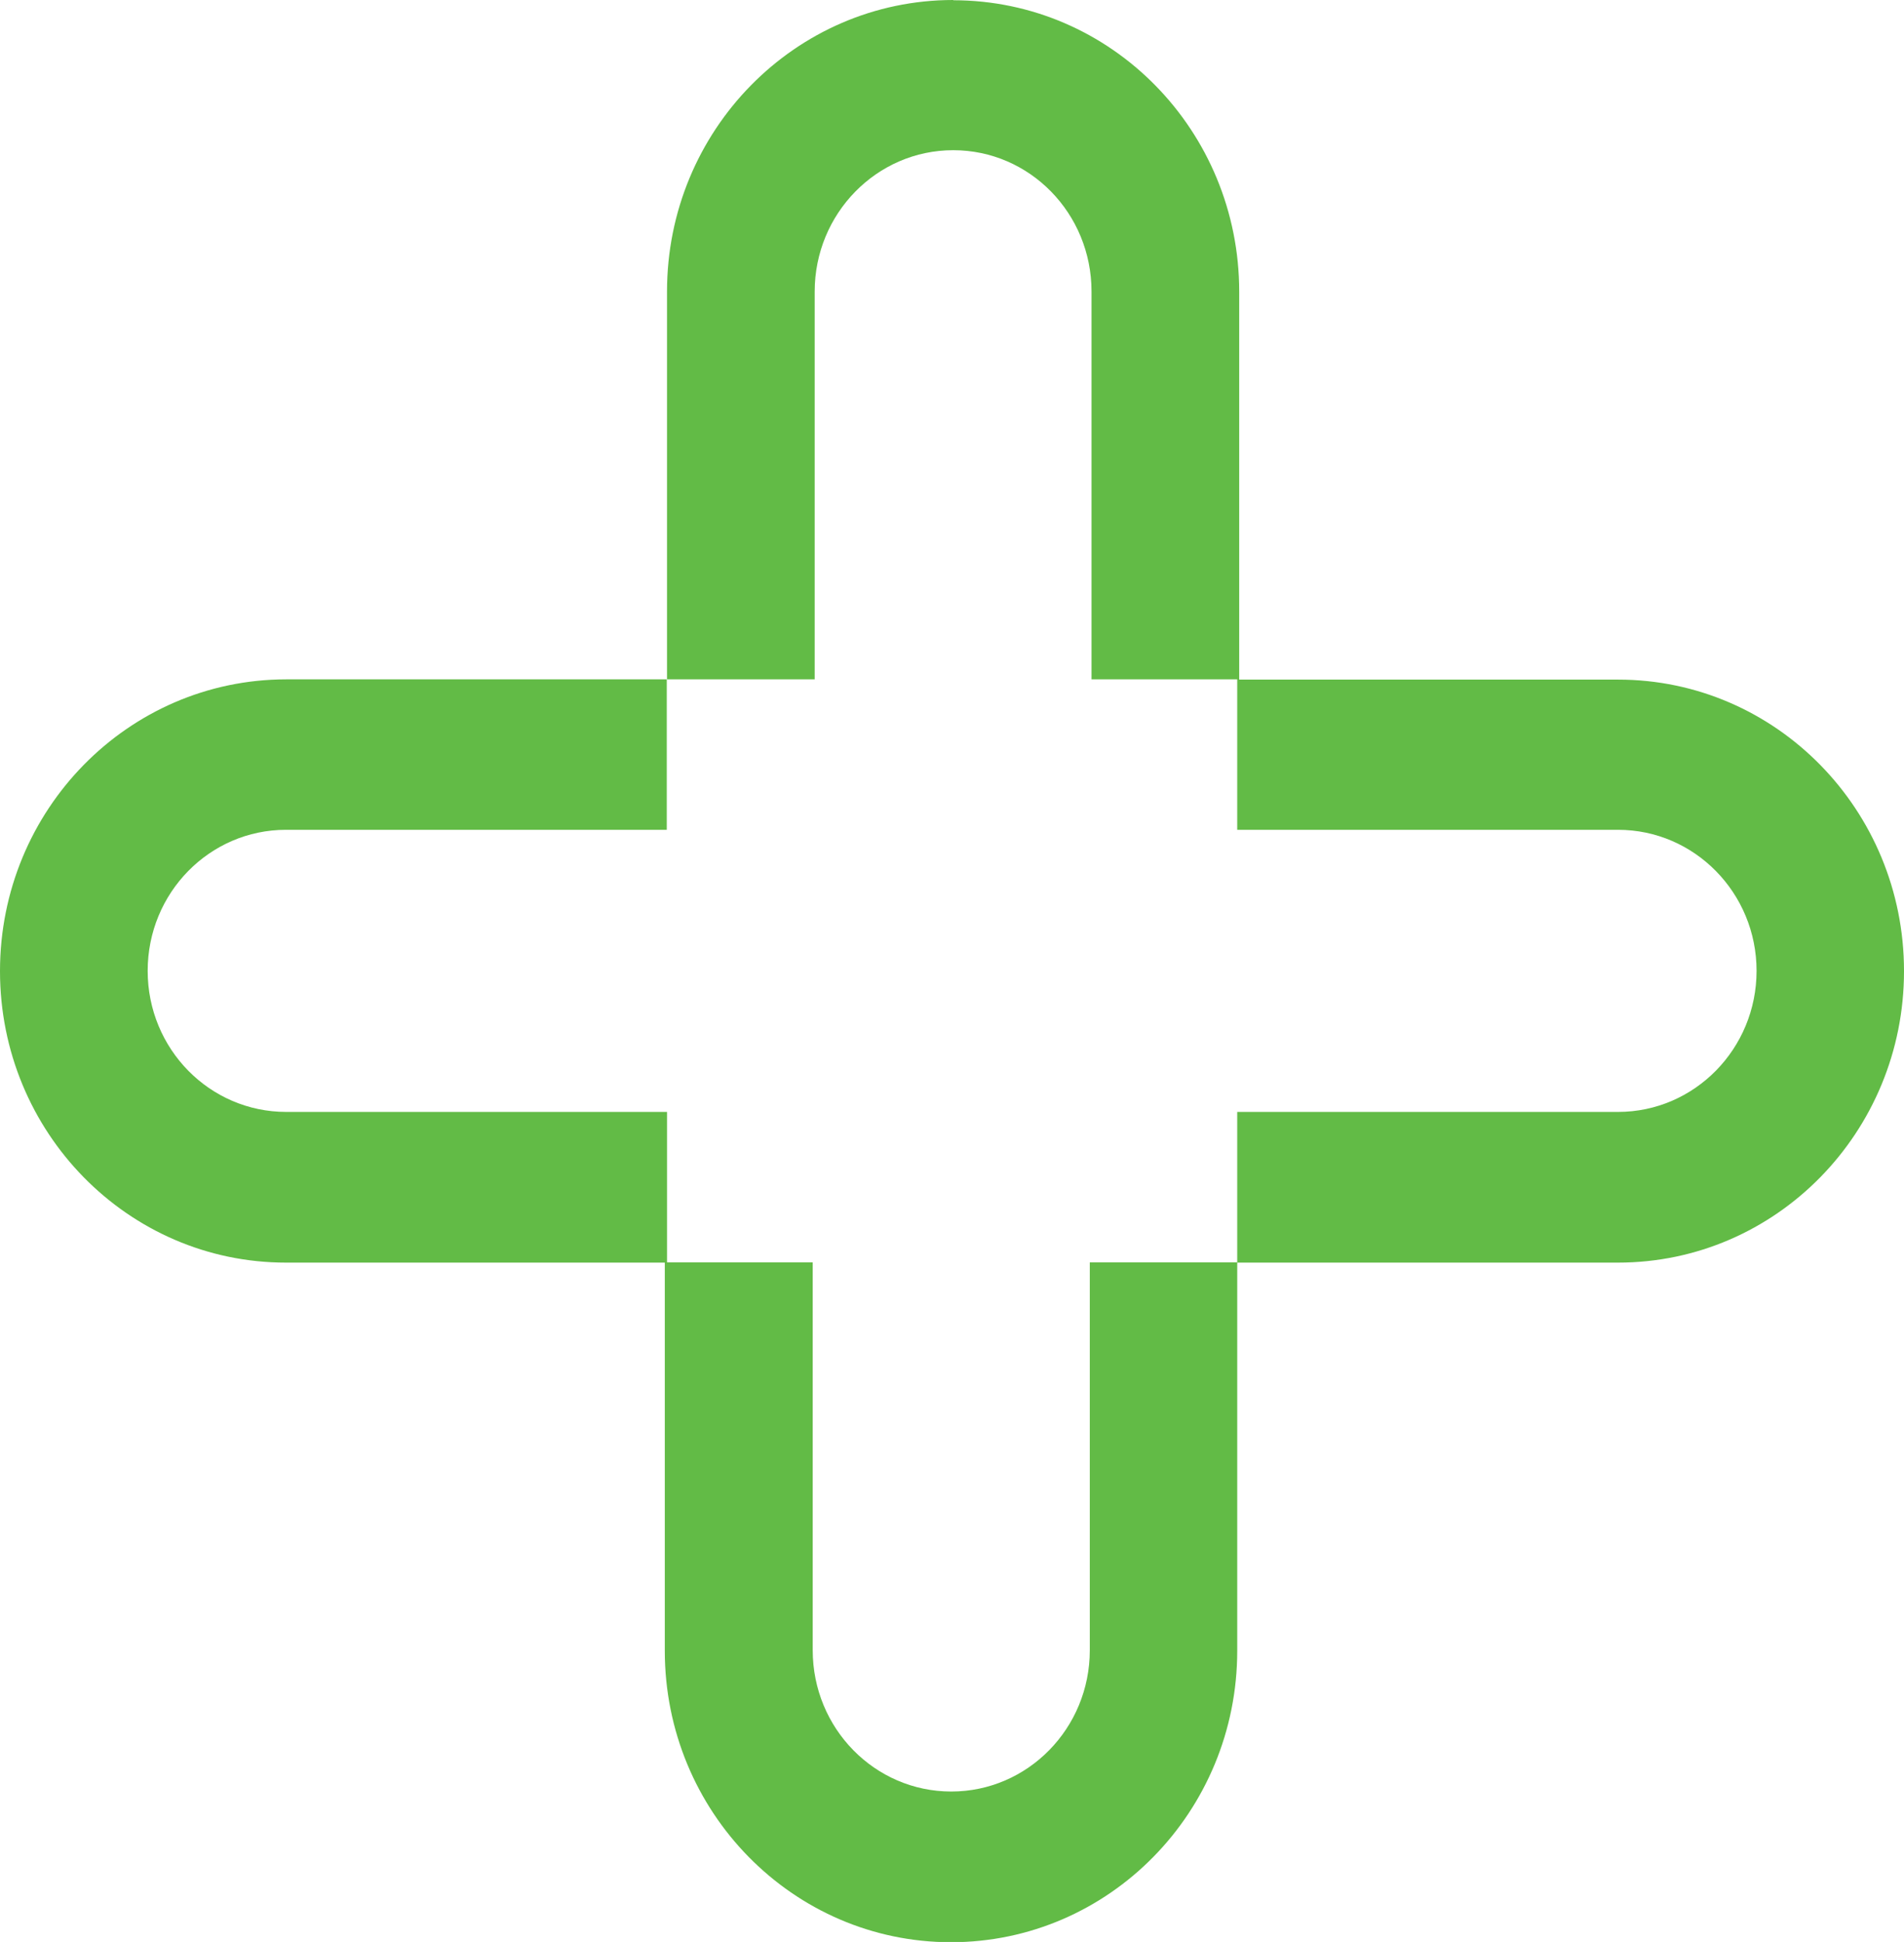 <?xml version="1.0" encoding="UTF-8"?><svg id="Layer_2" xmlns="http://www.w3.org/2000/svg" viewBox="0 0 77.1 78.61"><defs><style>.cls-1{fill:#62bb46;}</style></defs><g id="Layer_1-2"><path class="cls-1" d="M38.6,0c-6.4,0-11.59,5.29-11.59,11.8v15.7h5.98v-15.7c0-3.15,2.51-5.72,5.61-5.72s5.6,2.56,5.6,5.72v15.7h5.9v6.09h15.42c3.1,0,5.61,2.56,5.61,5.71s-2.51,5.71-5.61,5.71h-15.42v6.09h-5.97v15.7c0,3.16-2.51,5.72-5.61,5.72s-5.61-2.56-5.61-5.72v-15.7h-5.9v-6.09h-15.42c-3.1,0-5.61-2.55-5.61-5.71s2.51-5.71,5.6-5.71h15.42v-6.09h-15.42C5.18,27.51,0,32.79,0,39.31c0,6.52,5.18,11.8,11.58,11.8h15.34v15.71c0,6.52,5.19,11.8,11.59,11.8s11.59-5.28,11.59-11.8v-15.71h15.42c6.4,0,11.58-5.28,11.58-11.8s-5.18-11.8-11.58-11.8h-15.34s0-15.7,0-15.7c0-6.52-5.18-11.8-11.58-11.8"/></g></svg>